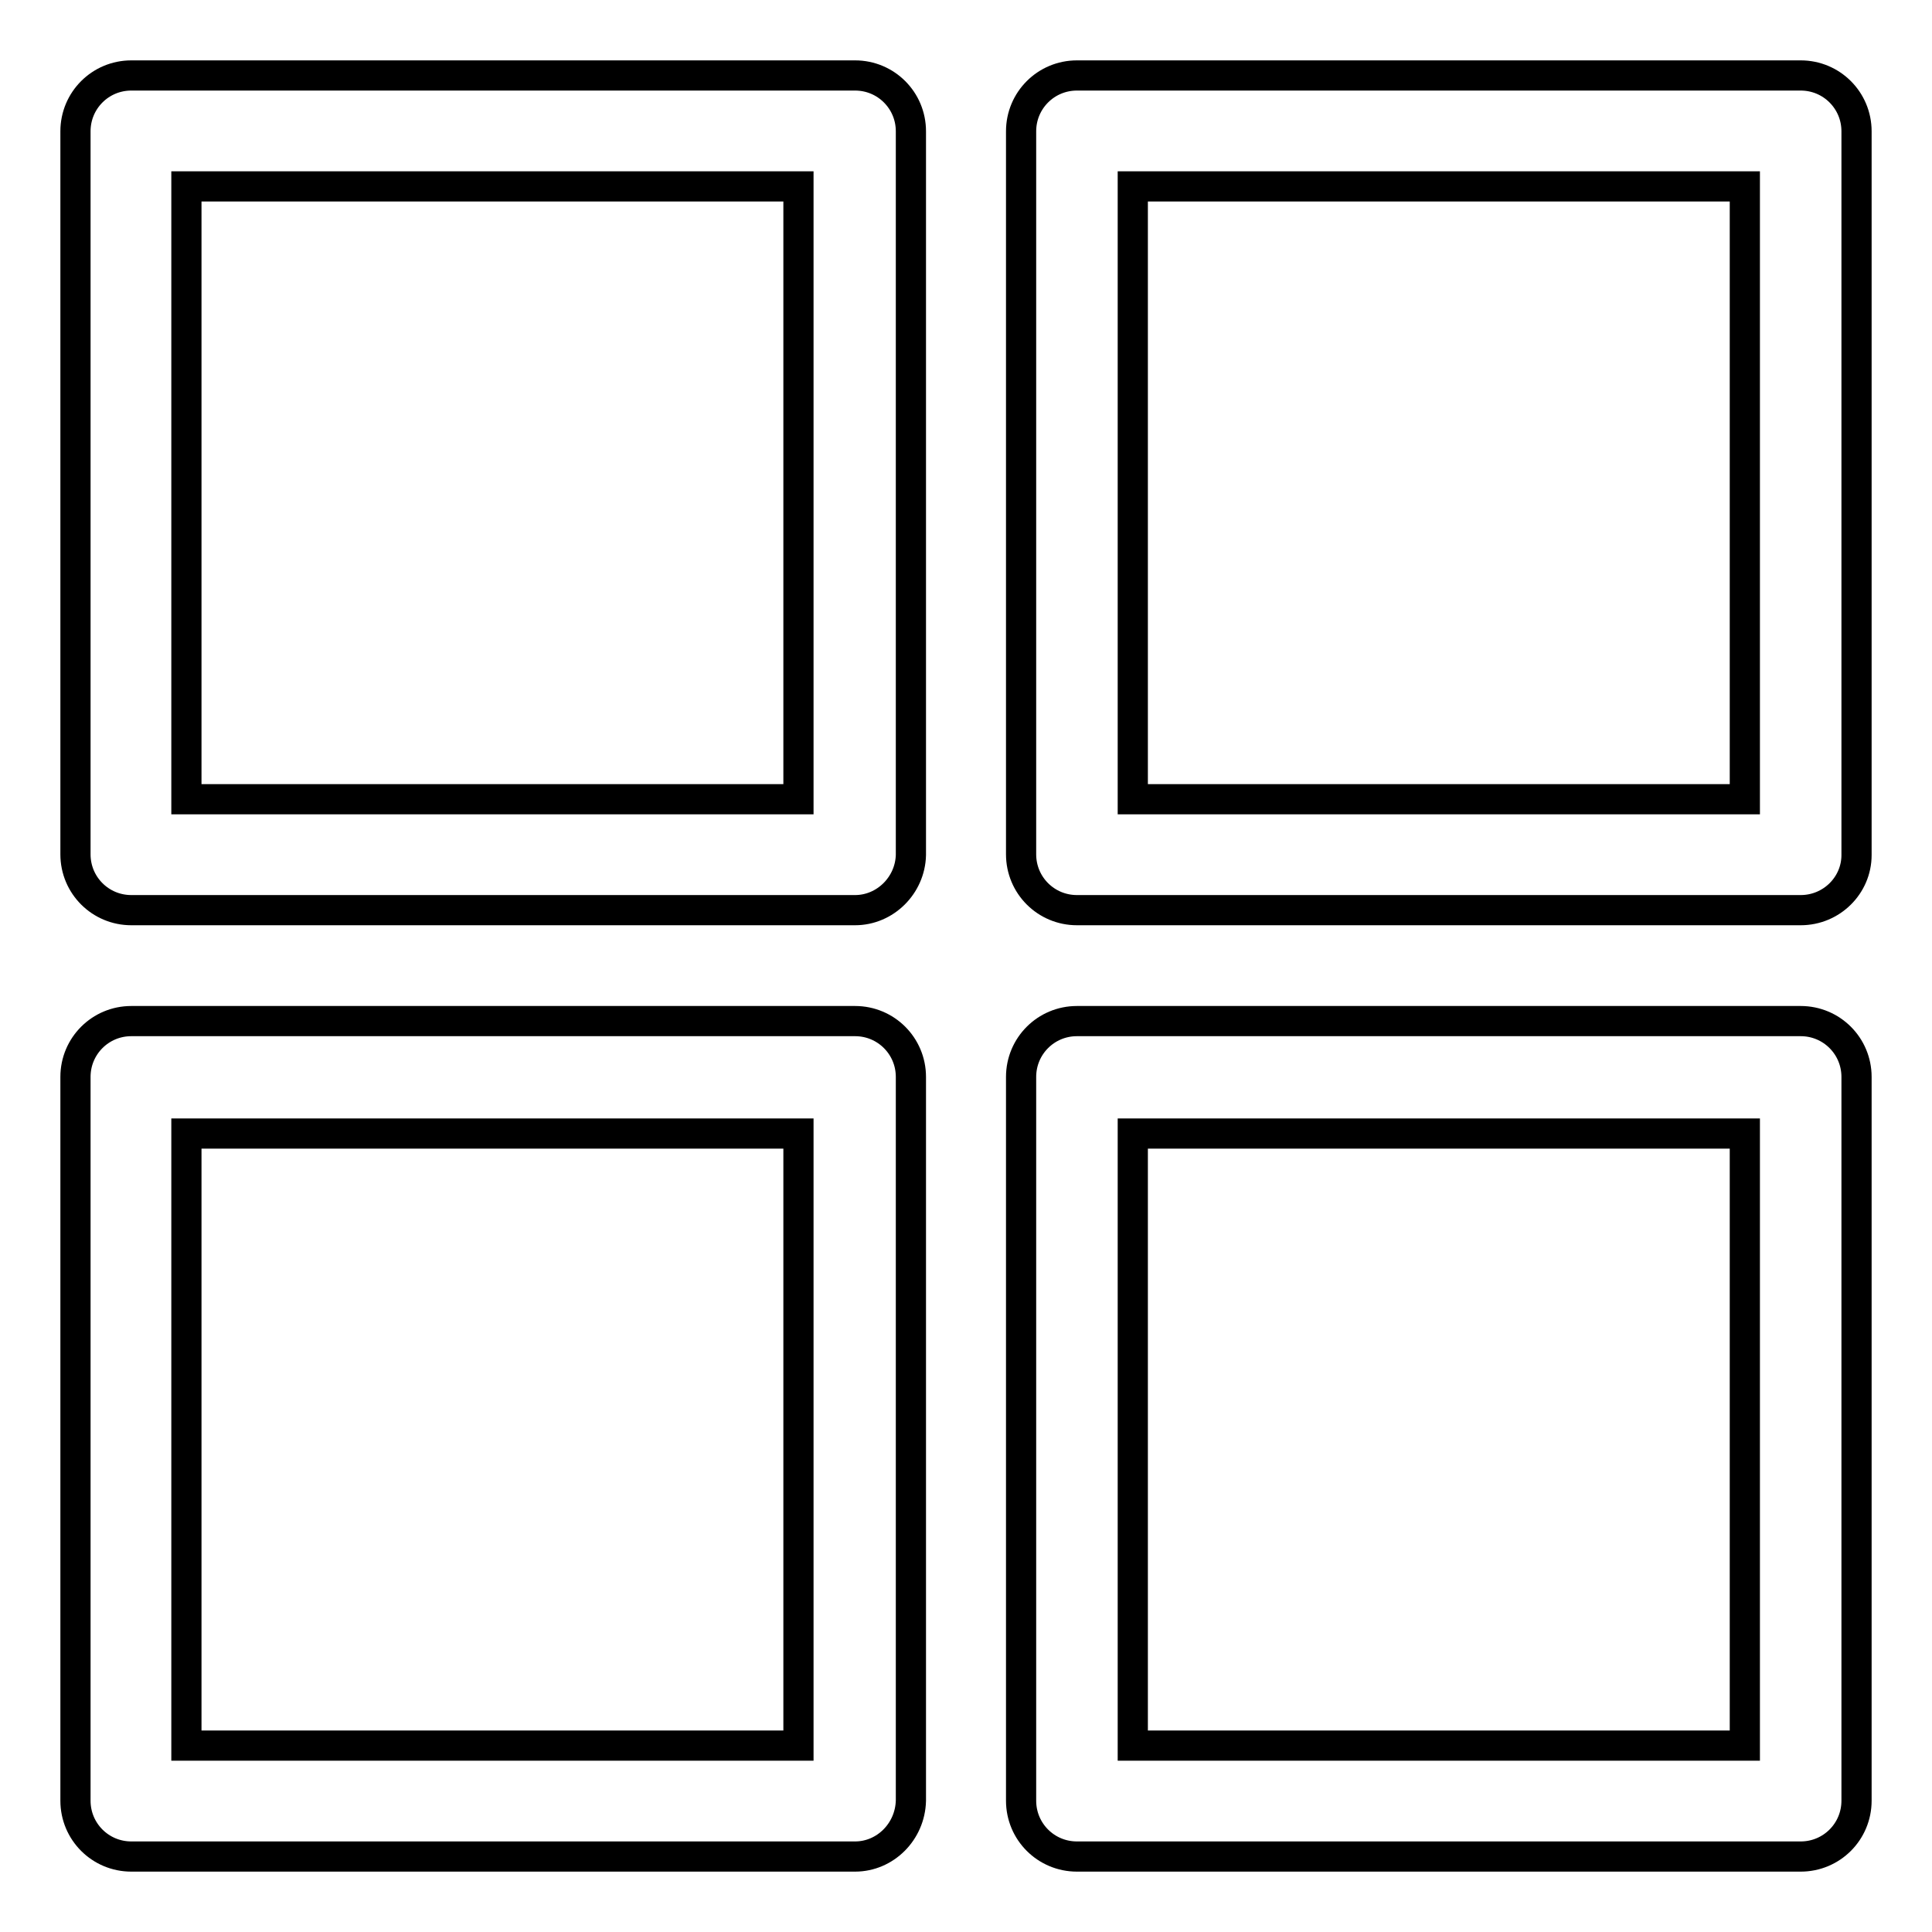<?xml version="1.0" encoding="utf-8"?>
<!-- Svg Vector Icons : http://www.onlinewebfonts.com/icon -->
<!DOCTYPE svg PUBLIC "-//W3C//DTD SVG 1.1//EN" "http://www.w3.org/Graphics/SVG/1.1/DTD/svg11.dtd">
<svg version="1.1" xmlns="http://www.w3.org/2000/svg" xmlns:xlink="http://www.w3.org/1999/xlink" x="0px" y="0px" viewBox="0 0 256 256" enable-background="new 0 0 256 256" xml:space="preserve">
<g> <path stroke-width="4" fill-opacity="0" stroke="#000000"  d="M113.3,120.6H17.4c-4.1,0-7.4-3.3-7.4-7.4V17.4c0-4.1,3.3-7.4,7.4-7.4h95.9c4.1,0,7.4,3.3,7.4,7.4v95.9 C120.6,117.3,117.3,120.6,113.3,120.6z M24.7,105.9h81.1V24.7H24.7V105.9z M113.3,246H17.4c-4.1,0-7.4-3.3-7.4-7.4v-95.9 c0-4.1,3.3-7.4,7.4-7.4h95.9c4.1,0,7.4,3.3,7.4,7.4v95.9C120.6,242.7,117.3,246,113.3,246z M24.7,231.3h81.1v-81.1H24.7V231.3z  M238.6,120.6h-95.9c-4.1,0-7.4-3.3-7.4-7.4V17.4c0-4.1,3.3-7.4,7.4-7.4h95.9c4.1,0,7.4,3.3,7.4,7.4v95.9 C246,117.3,242.7,120.6,238.6,120.6z M150.1,105.9h81.1V24.7h-81.1V105.9z M238.6,246h-95.9c-4.1,0-7.4-3.3-7.4-7.4v-95.9 c0-4.1,3.3-7.4,7.4-7.4h95.9c4.1,0,7.4,3.3,7.4,7.4v95.9C246,242.7,242.7,246,238.6,246z M150.1,231.3h81.1v-81.1h-81.1V231.3z"/></g>
</svg>